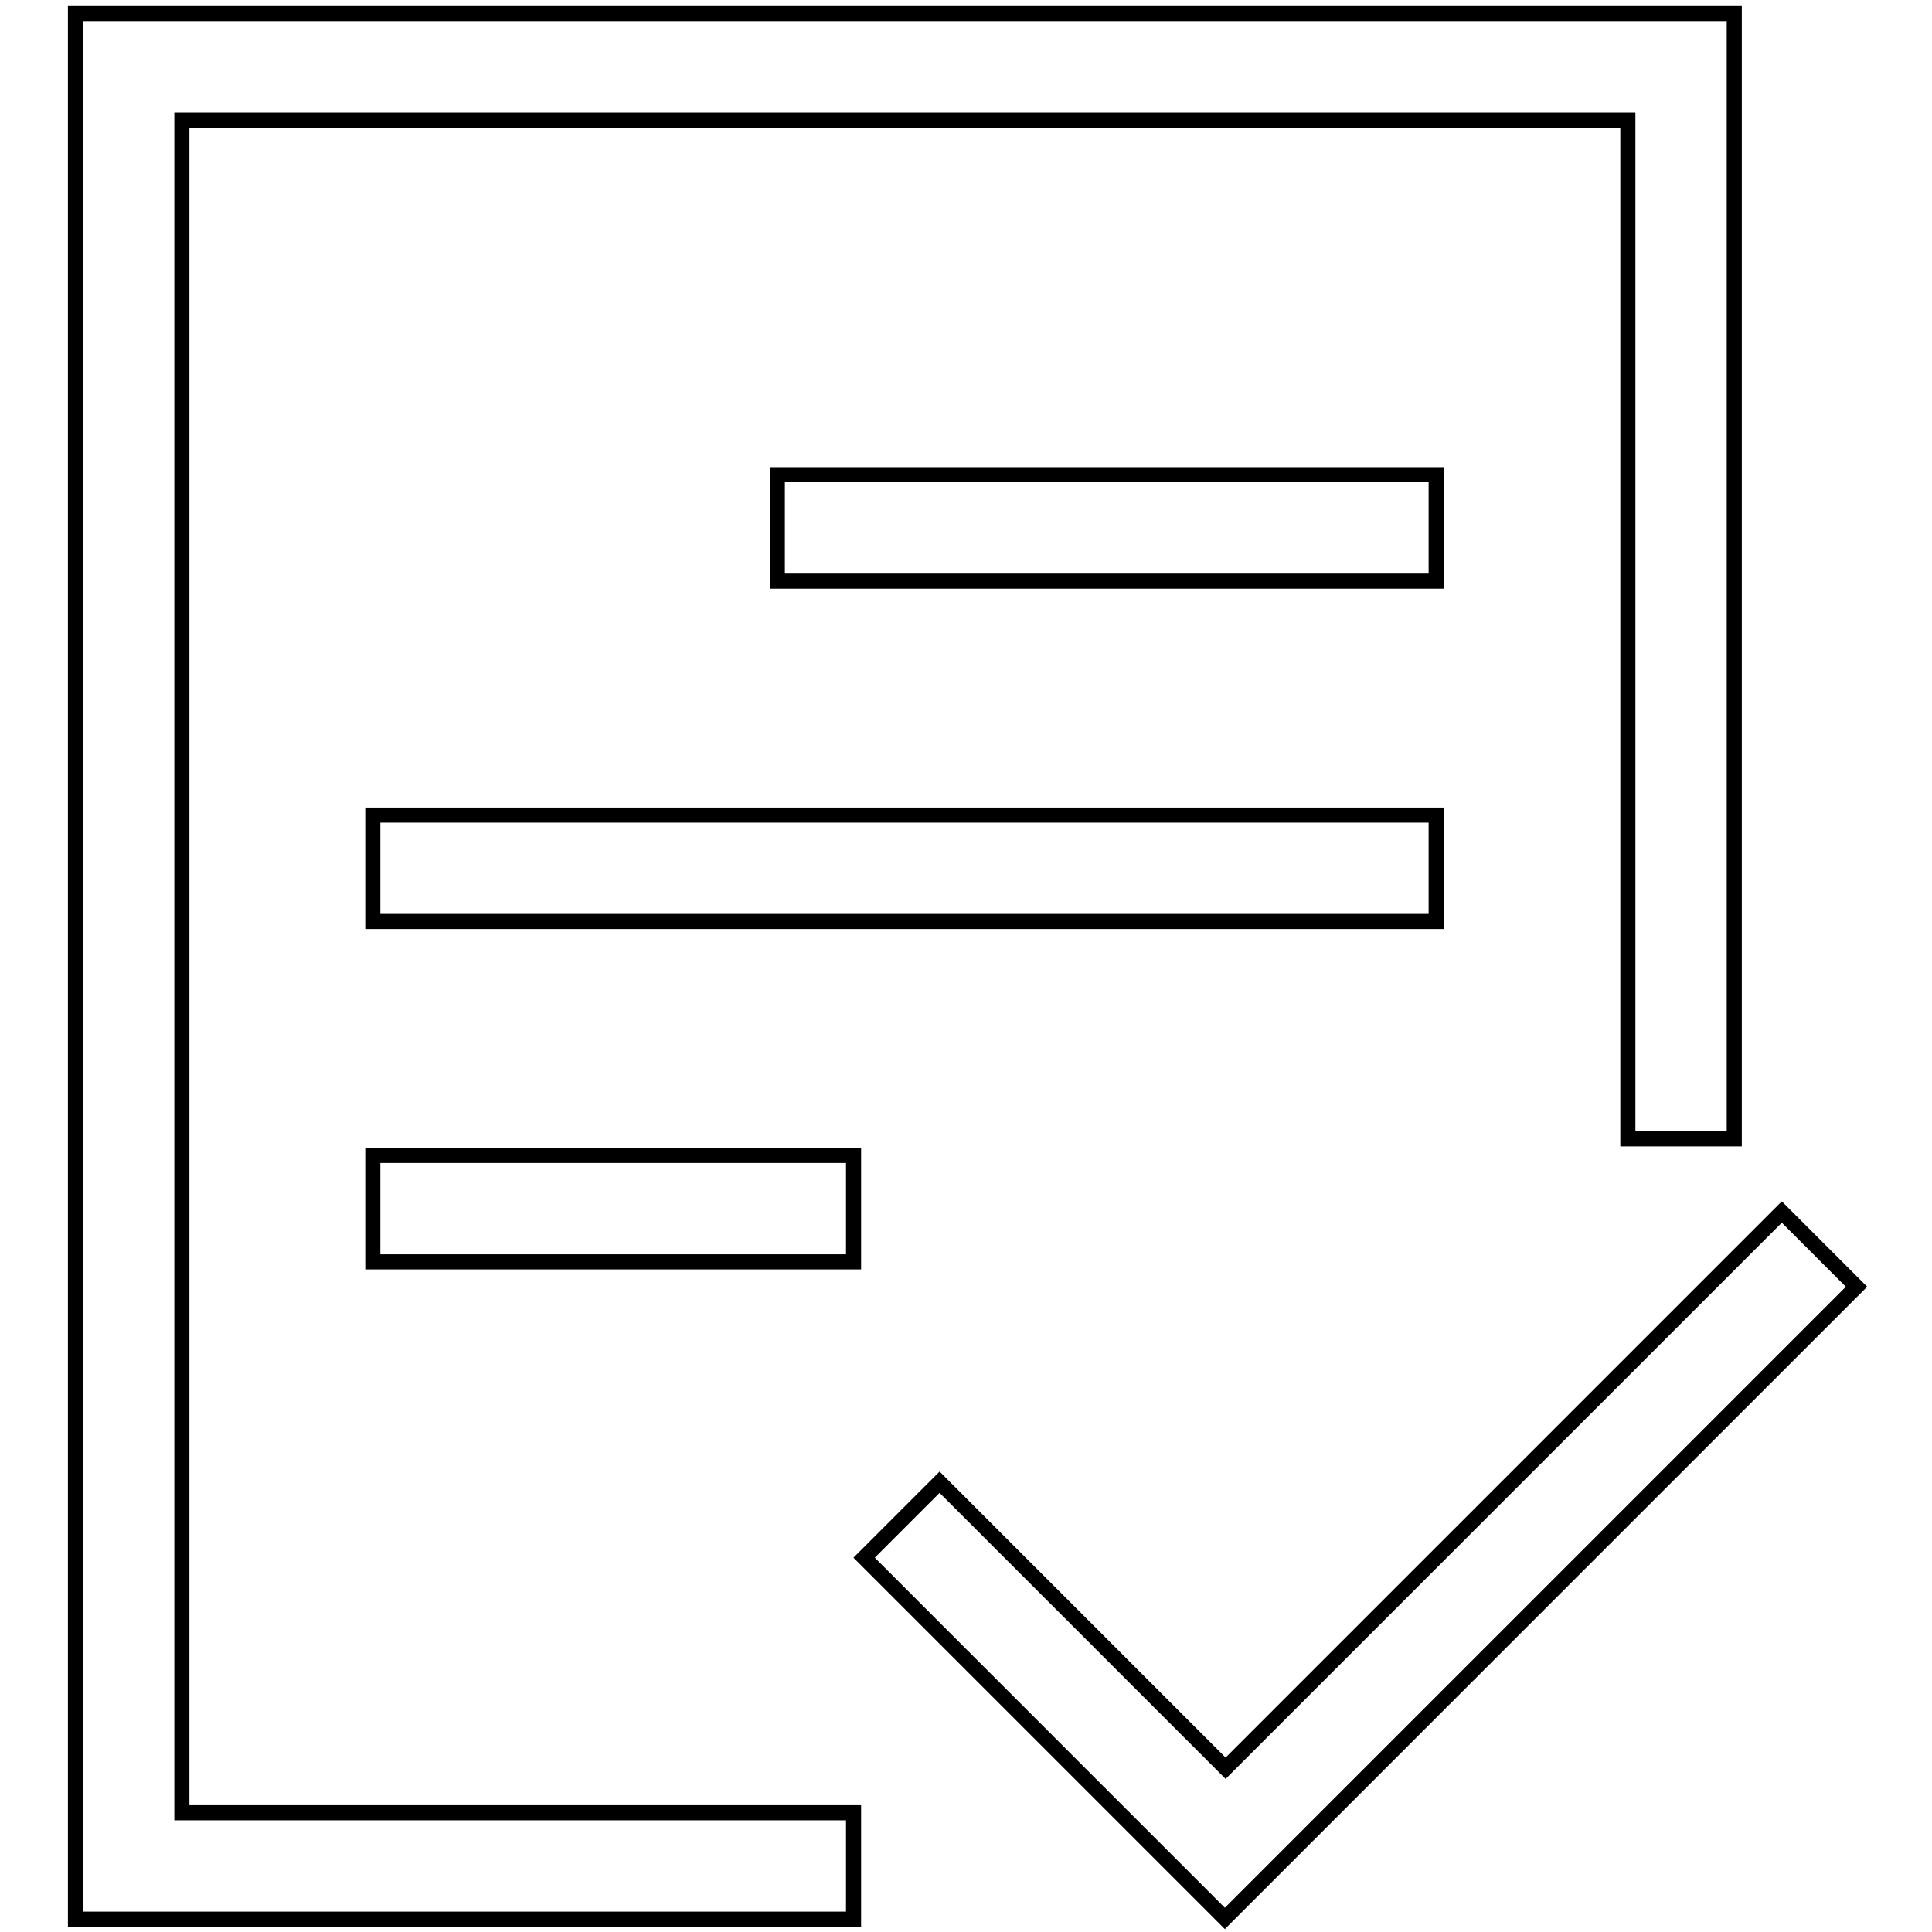 <?xml version="1.0" encoding="utf-8"?>
<!-- Svg Vector Icons : http://www.onlinewebfonts.com/icon -->
<!DOCTYPE svg PUBLIC "-//W3C//DTD SVG 1.1//EN" "http://www.w3.org/Graphics/SVG/1.1/DTD/svg11.dtd">
<svg version="1.1" xmlns="http://www.w3.org/2000/svg" xmlns:xlink="http://www.w3.org/1999/xlink" x="0px" y="0px" viewBox="0 0 256 256" enable-background="new 0 0 256 256" xml:space="preserve">
<g> <path stroke-width="2" fill-opacity="0" stroke="#000000"  d="M246,170.5l-73.7,73.7l-10,10l-10-10l-37.8-37.8l10-10l37.9,37.9l73.7-73.7L246,170.5L246,170.5z  M24.1,15.9h191.6v135h14.1V1.8H10v252.5h103.1v-14.1h-89V15.9z M49.4,167.2h63.7v-14.1H49.4V167.2z M190.3,62.9H103V77h87.3V62.9z  M49.4,122.1h140.9V108H49.4V122.1z"/></g>
</svg>
